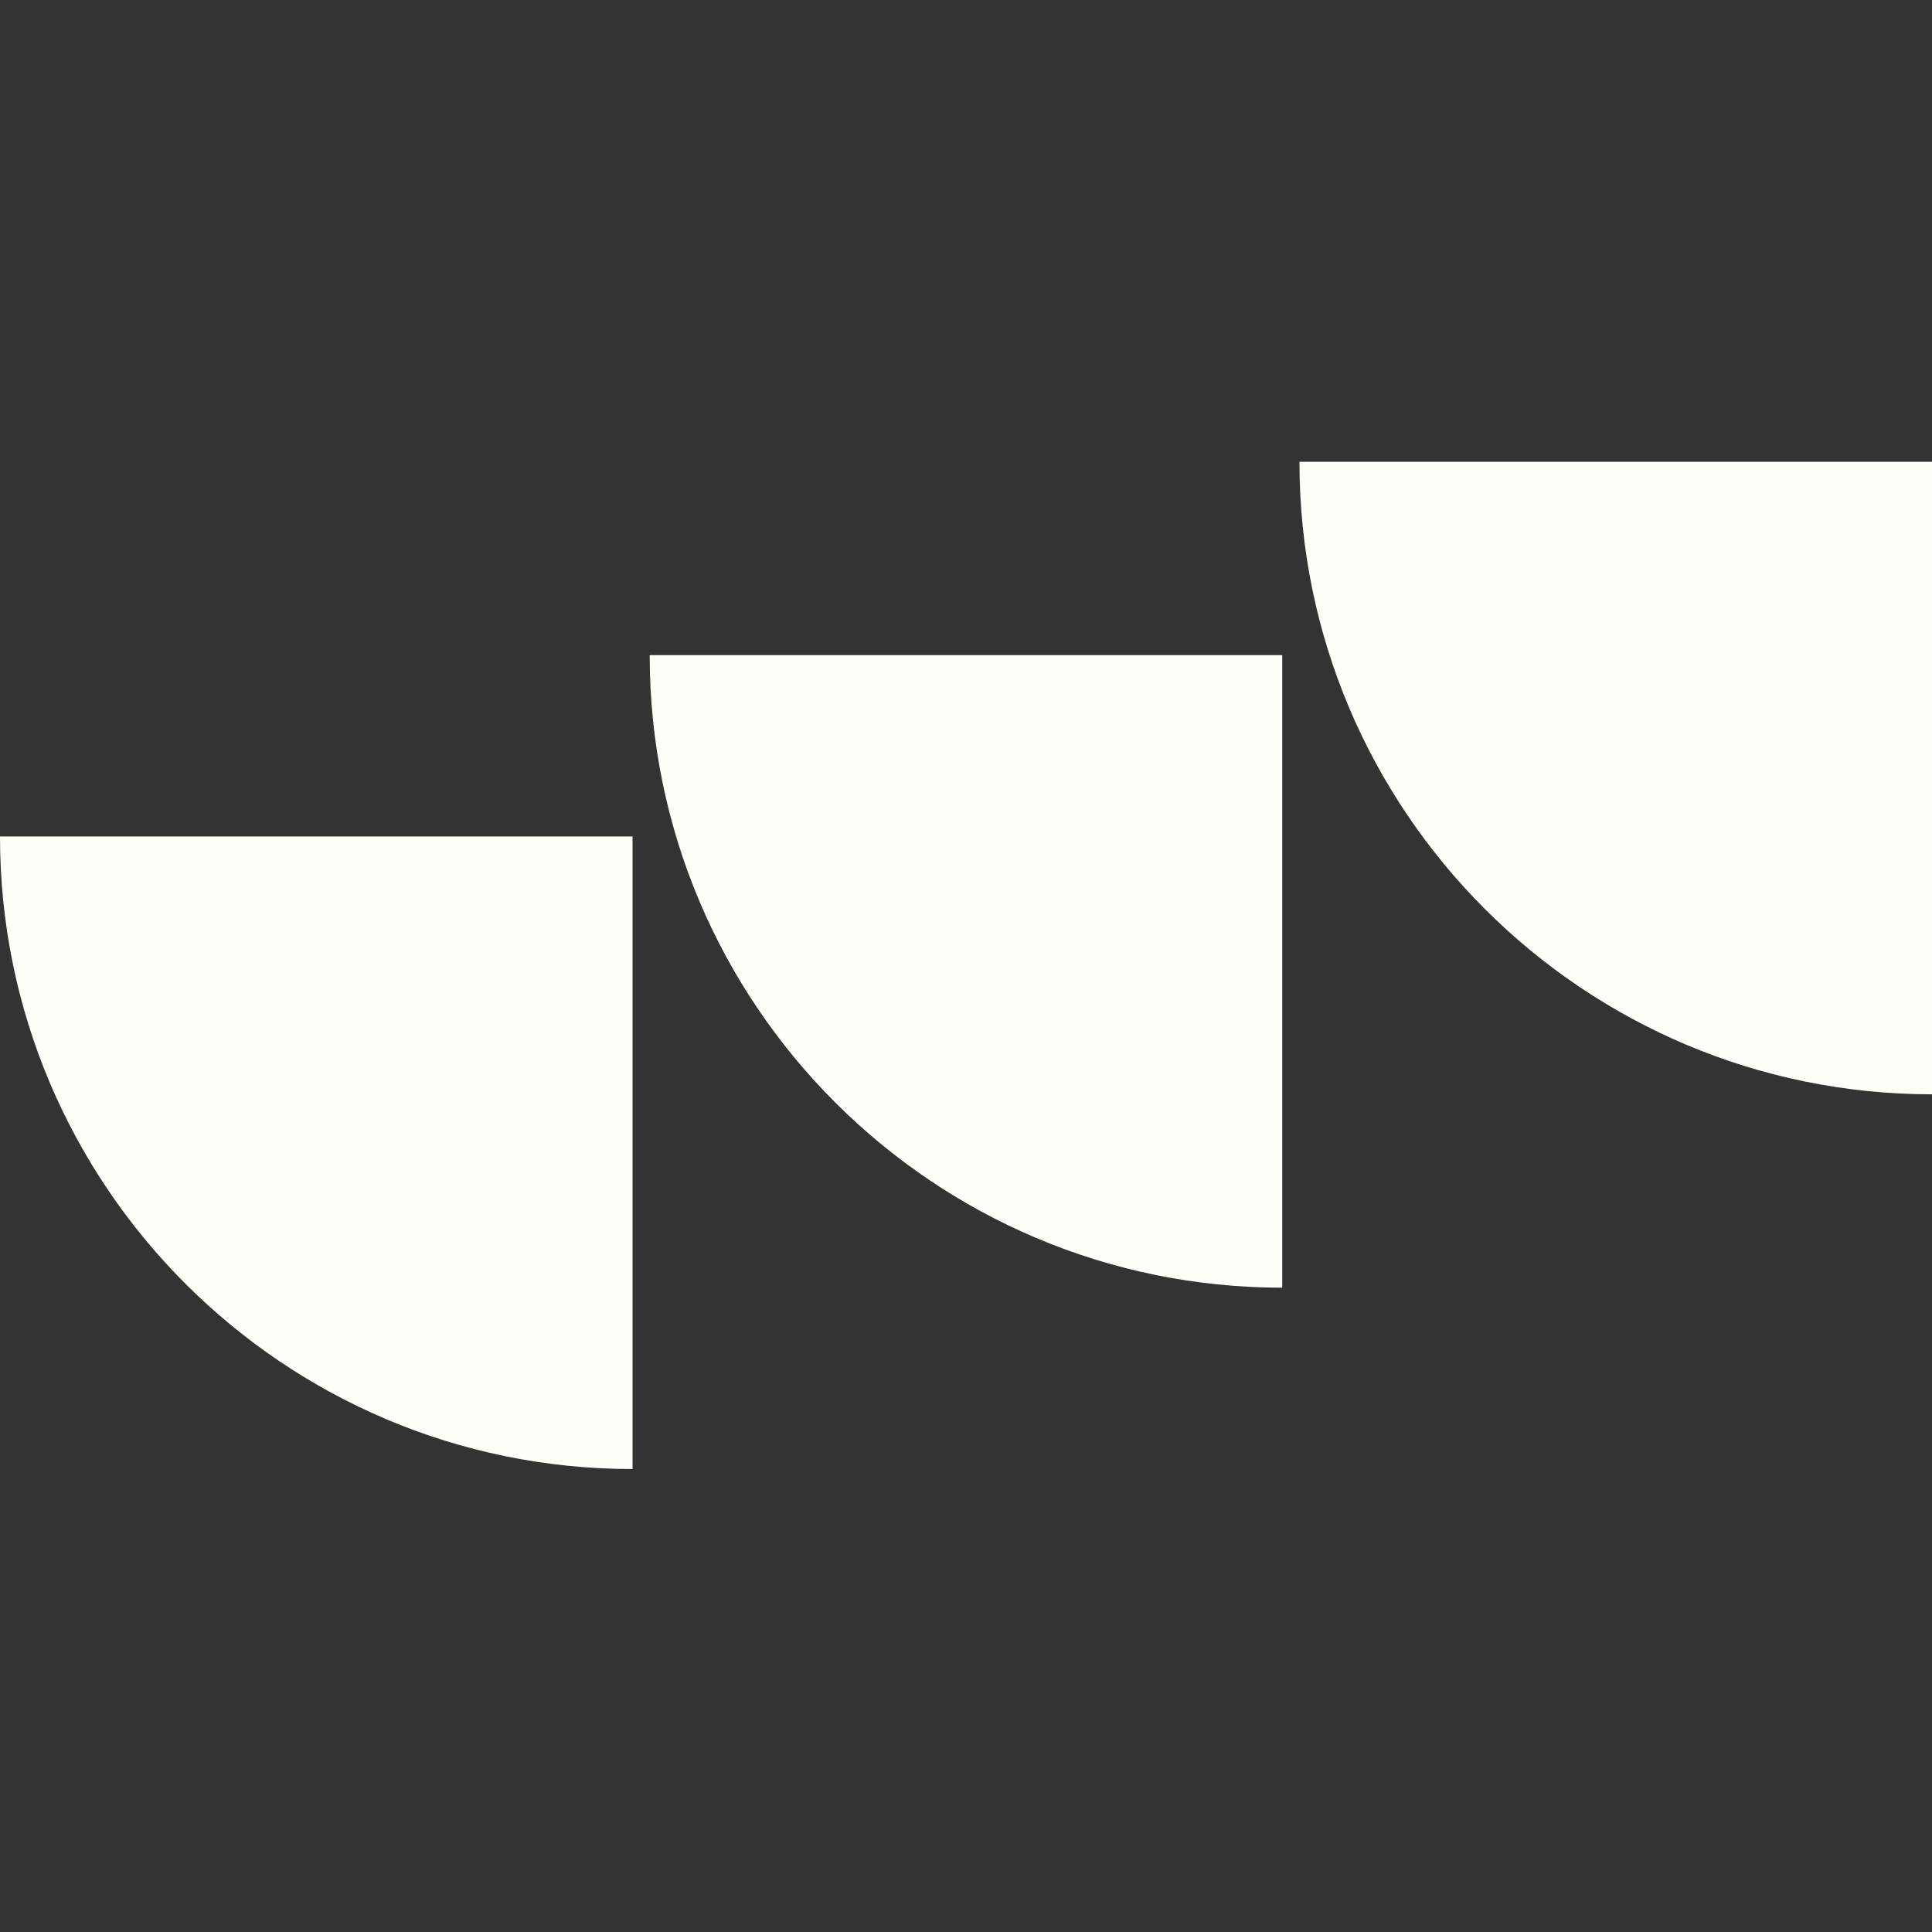 <?xml version="1.0" encoding="UTF-8"?>
<svg id="Layer_2" data-name="Layer 2"
     xmlns="http://www.w3.org/2000/svg"
     viewBox="0 0 305.43 305.43">
  <rect x="0" y="0" width="305.43" height="305.43" fill="#333333" stroke="none"/>
  <defs>
    <style>
      .cls-1 {
        fill: #fffffa;
      }
    </style>
  </defs>
  <g id="Layer_1-2" data-name="Layer 1" transform="translate(0,73)">
    <g>
      <path class="cls-1" d="M0,59.24h100v100h0C44.81,159.24,0,114.43,0,59.24H0Z"/>
      <path class="cls-1" d="M102.71,30.57h100v100h0c-55.19,0-100-44.81-100-100h0Z"/>
      <path class="cls-1" d="M205.43,0h100v100h0C250.24,100,205.43,55.19,205.43,0h0Z"/>
    </g>
  </g>
</svg>
